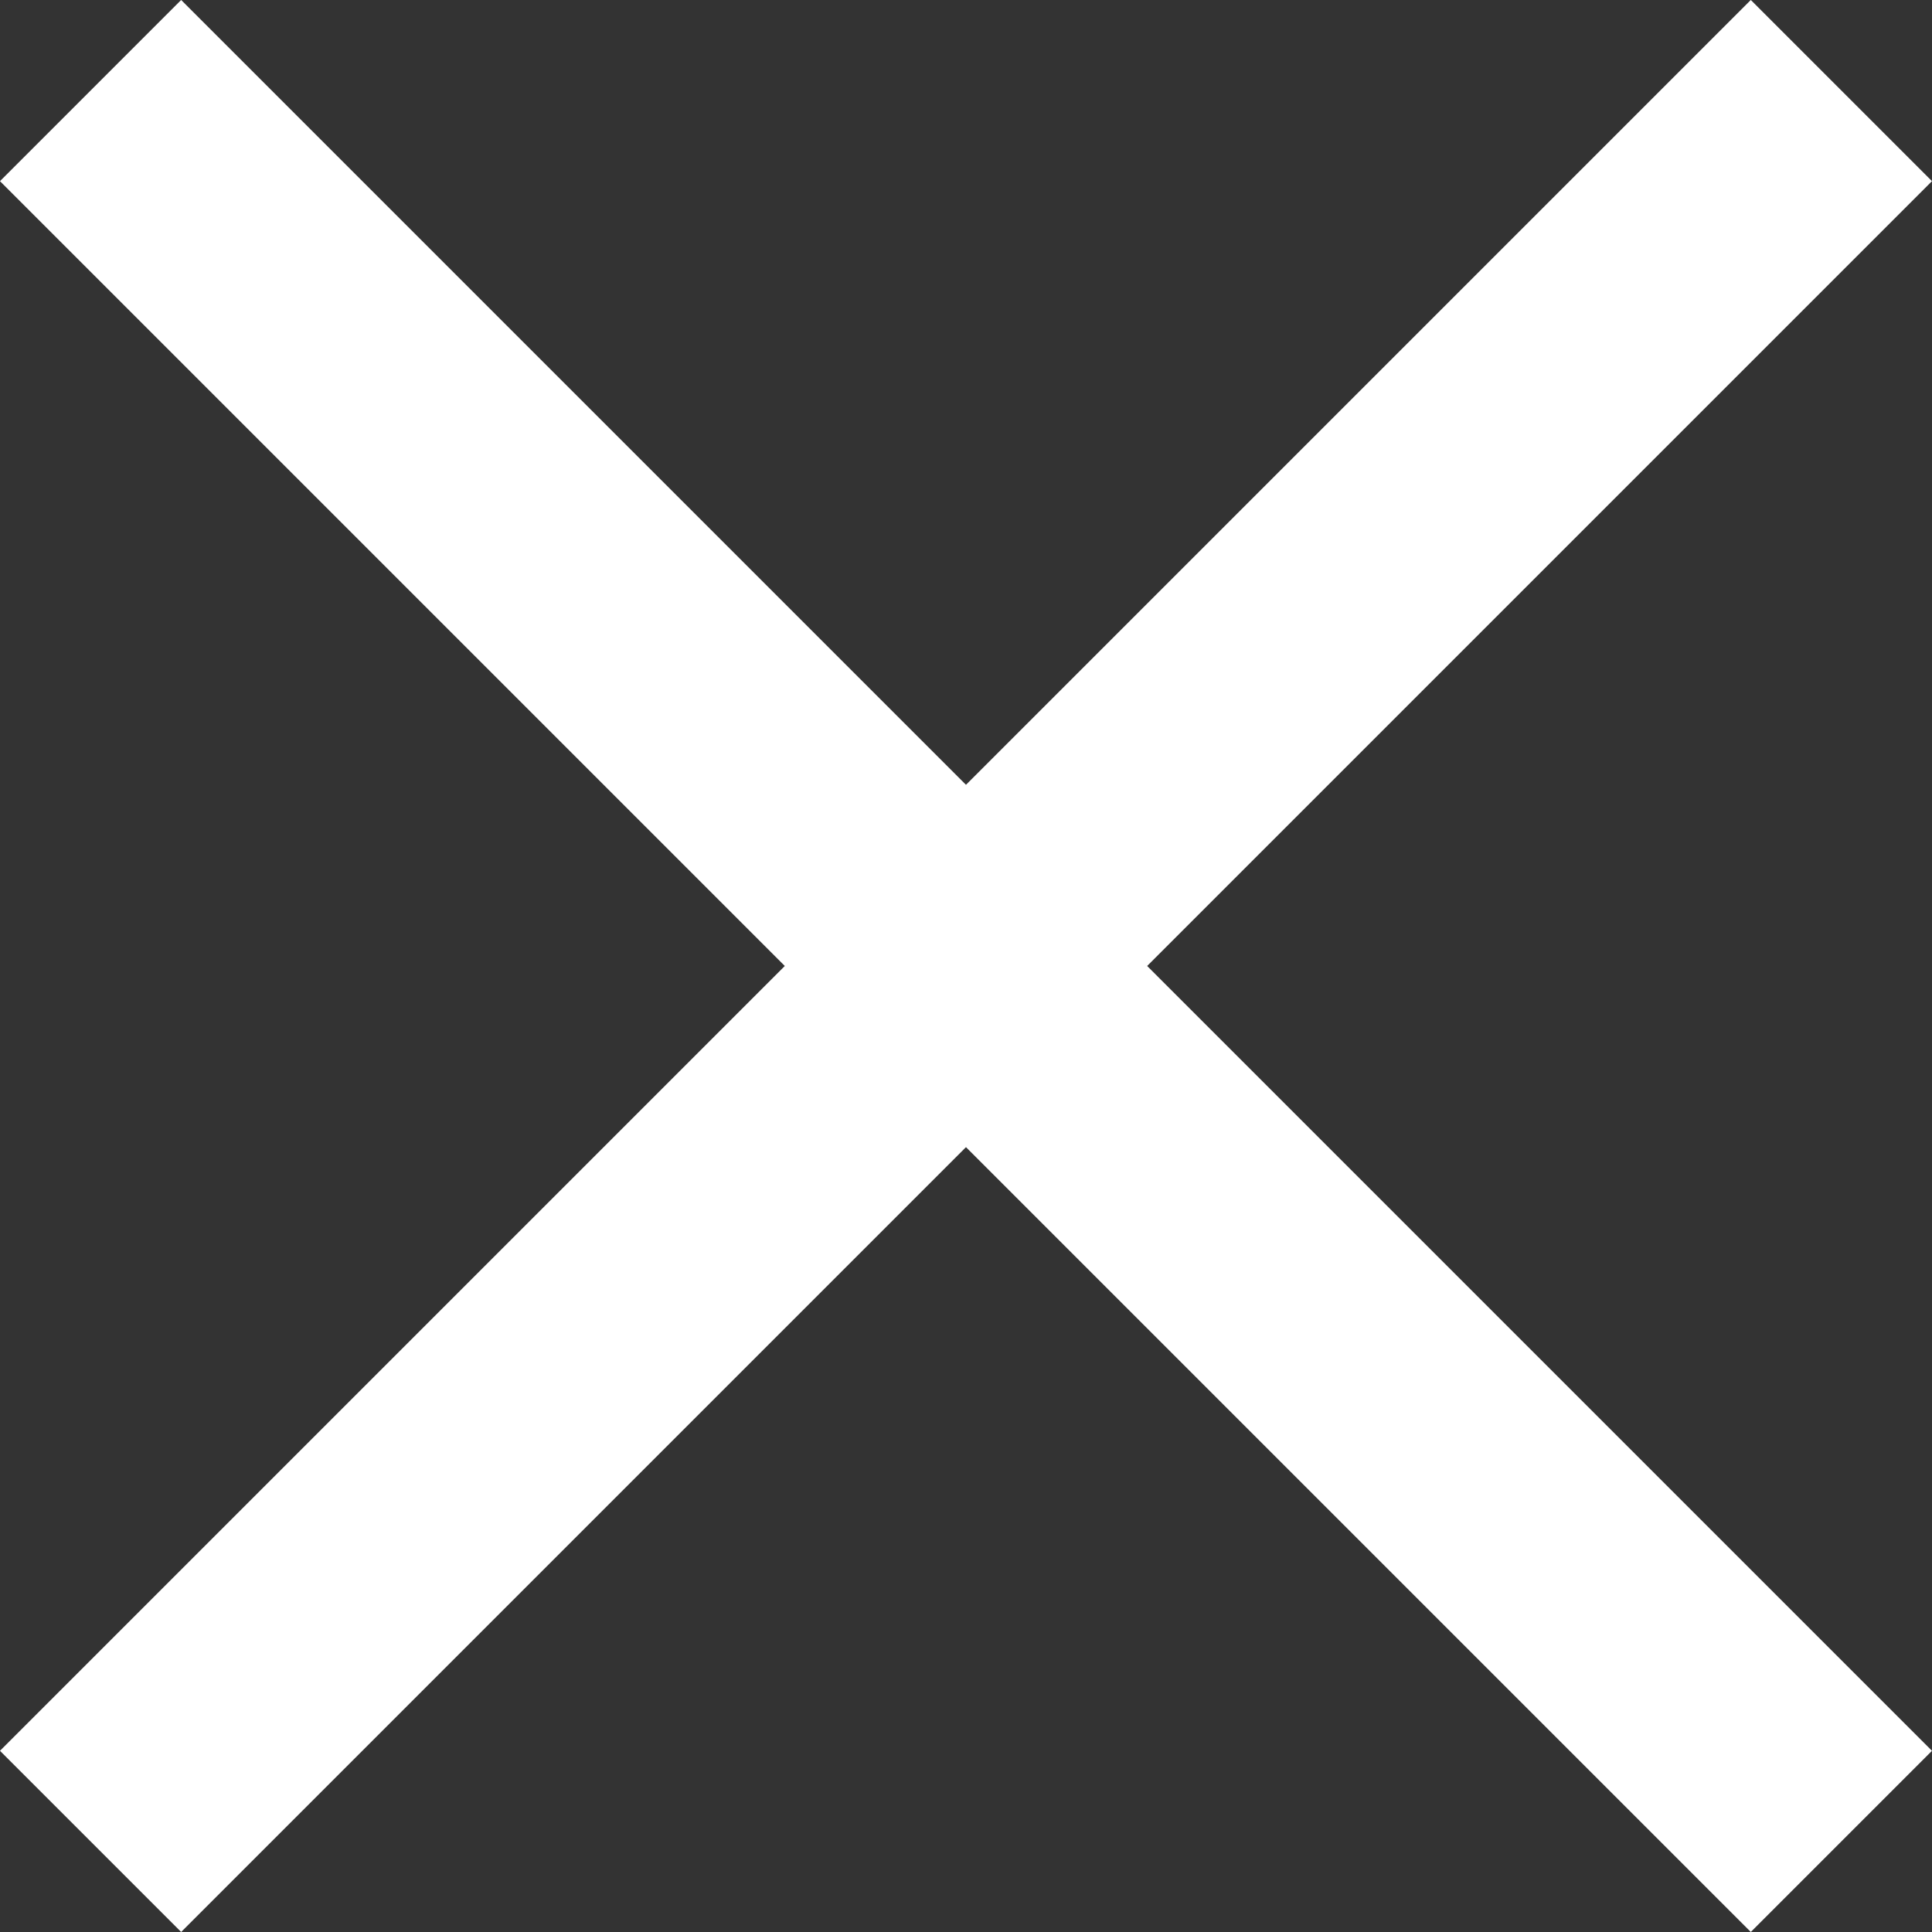 <svg xmlns="http://www.w3.org/2000/svg" width="45.243" height="45.243" viewBox="0 0 45.243 45.243">
  <rect x="0" y="0" width="45.243" height="45.243" fill="#333333" stroke="none"/>
  <g id="Group_8" data-name="Group 8" transform="translate(-64.879 -29.879)">
    <line id="Line_1" data-name="Line 1" x2="41" y2="41" transform="translate(67 32)" fill="none" stroke="#fff" stroke-width="6"/>
    <line id="Line_4" data-name="Line 4" x1="41" y2="41" transform="translate(67 32)" fill="none" stroke="#fff" stroke-width="6"/>
  </g>
</svg>
